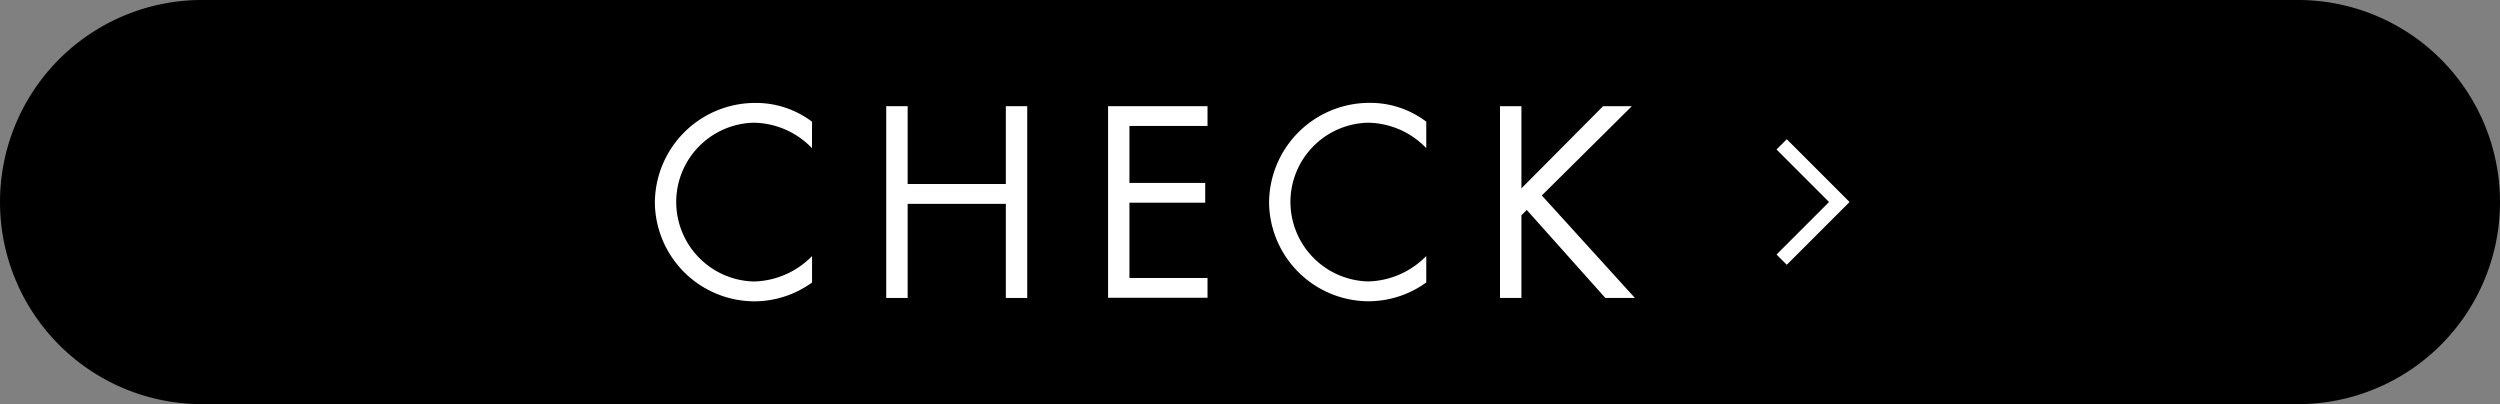 <svg xmlns="http://www.w3.org/2000/svg" width="151.768" height="24.536" viewBox="0 0 151.768 24.536">
  <rect x="0" y="0" width="151.768" height="24.536" fill="#808080" stroke="none"/>
  <g id="btn__check" transform="translate(-242.5 -1228.011)">
    <path id="パス_3401" data-name="パス 3401" d="M893.55,1958.364H766.318a12.268,12.268,0,1,0,0,24.536H893.55a12.268,12.268,0,1,0,0-24.536Z" transform="translate(-511.55 -730.354)"/>
    <path id="パス_3402" data-name="パス 3402" d="M904.436,1981.409l3.5-3.5-3.5-3.5" transform="translate(-553.777 -737.635)" fill="none" stroke="#fff" stroke-miterlimit="10" stroke-width="0.879"/>
    <g id="グループ_621" data-name="グループ 621" transform="translate(519.051 1685.083)">
      <g id="グループ_620" data-name="グループ 620" transform="translate(-236.801 -450.827)">
        <path id="パス_3439" data-name="パス 3439" d="M-227.259-448.078a4.983,4.983,0,0,0-3.551-1.544A4.819,4.819,0,0,0-235.5-444.8a4.835,4.835,0,0,0,4.725,4.817,5.1,5.1,0,0,0,3.521-1.544v1.606a6,6,0,0,1-3.474,1.142,6.06,6.06,0,0,1-6.068-5.976,6.089,6.089,0,0,1,6.068-6.068,5.622,5.622,0,0,1,3.474,1.142Z" transform="translate(236.801 450.827)" fill="#fff"/>
        <path id="パス_3440" data-name="パス 3440" d="M-189.283-445.527v-4.725h1.3v11.642h-1.3v-5.713h-5.96v5.713h-1.3v-11.642h1.3v4.725Z" transform="translate(210.594 450.453)" fill="#fff"/>
        <path id="パス_3441" data-name="パス 3441" d="M-157.968-450.252h6.037v1.2h-4.74v3.459h4.6v1.2h-4.6v4.571h4.74v1.2h-6.037Z" transform="translate(185.486 450.453)" fill="#fff"/>
        <path id="パス_3442" data-name="パス 3442" d="M-120.424-448.078a4.984,4.984,0,0,0-3.552-1.544,4.819,4.819,0,0,0-4.694,4.818,4.835,4.835,0,0,0,4.725,4.817,5.1,5.1,0,0,0,3.521-1.544v1.606a6,6,0,0,1-3.475,1.142,6.06,6.06,0,0,1-6.068-5.976,6.089,6.089,0,0,1,6.068-6.068,5.623,5.623,0,0,1,3.475,1.142Z" transform="translate(167.259 450.827)" fill="#fff"/>
        <path id="パス_3443" data-name="パス 3443" d="M-83.536-450.252h1.745l-5.466,5.42,5.651,6.222H-83.4l-4.771-5.342-.324.324v5.018h-1.3v-11.642h1.3v4.987Z" transform="translate(141.106 450.453)" fill="#fff"/>
      </g>
    </g>
  </g>
</svg>
